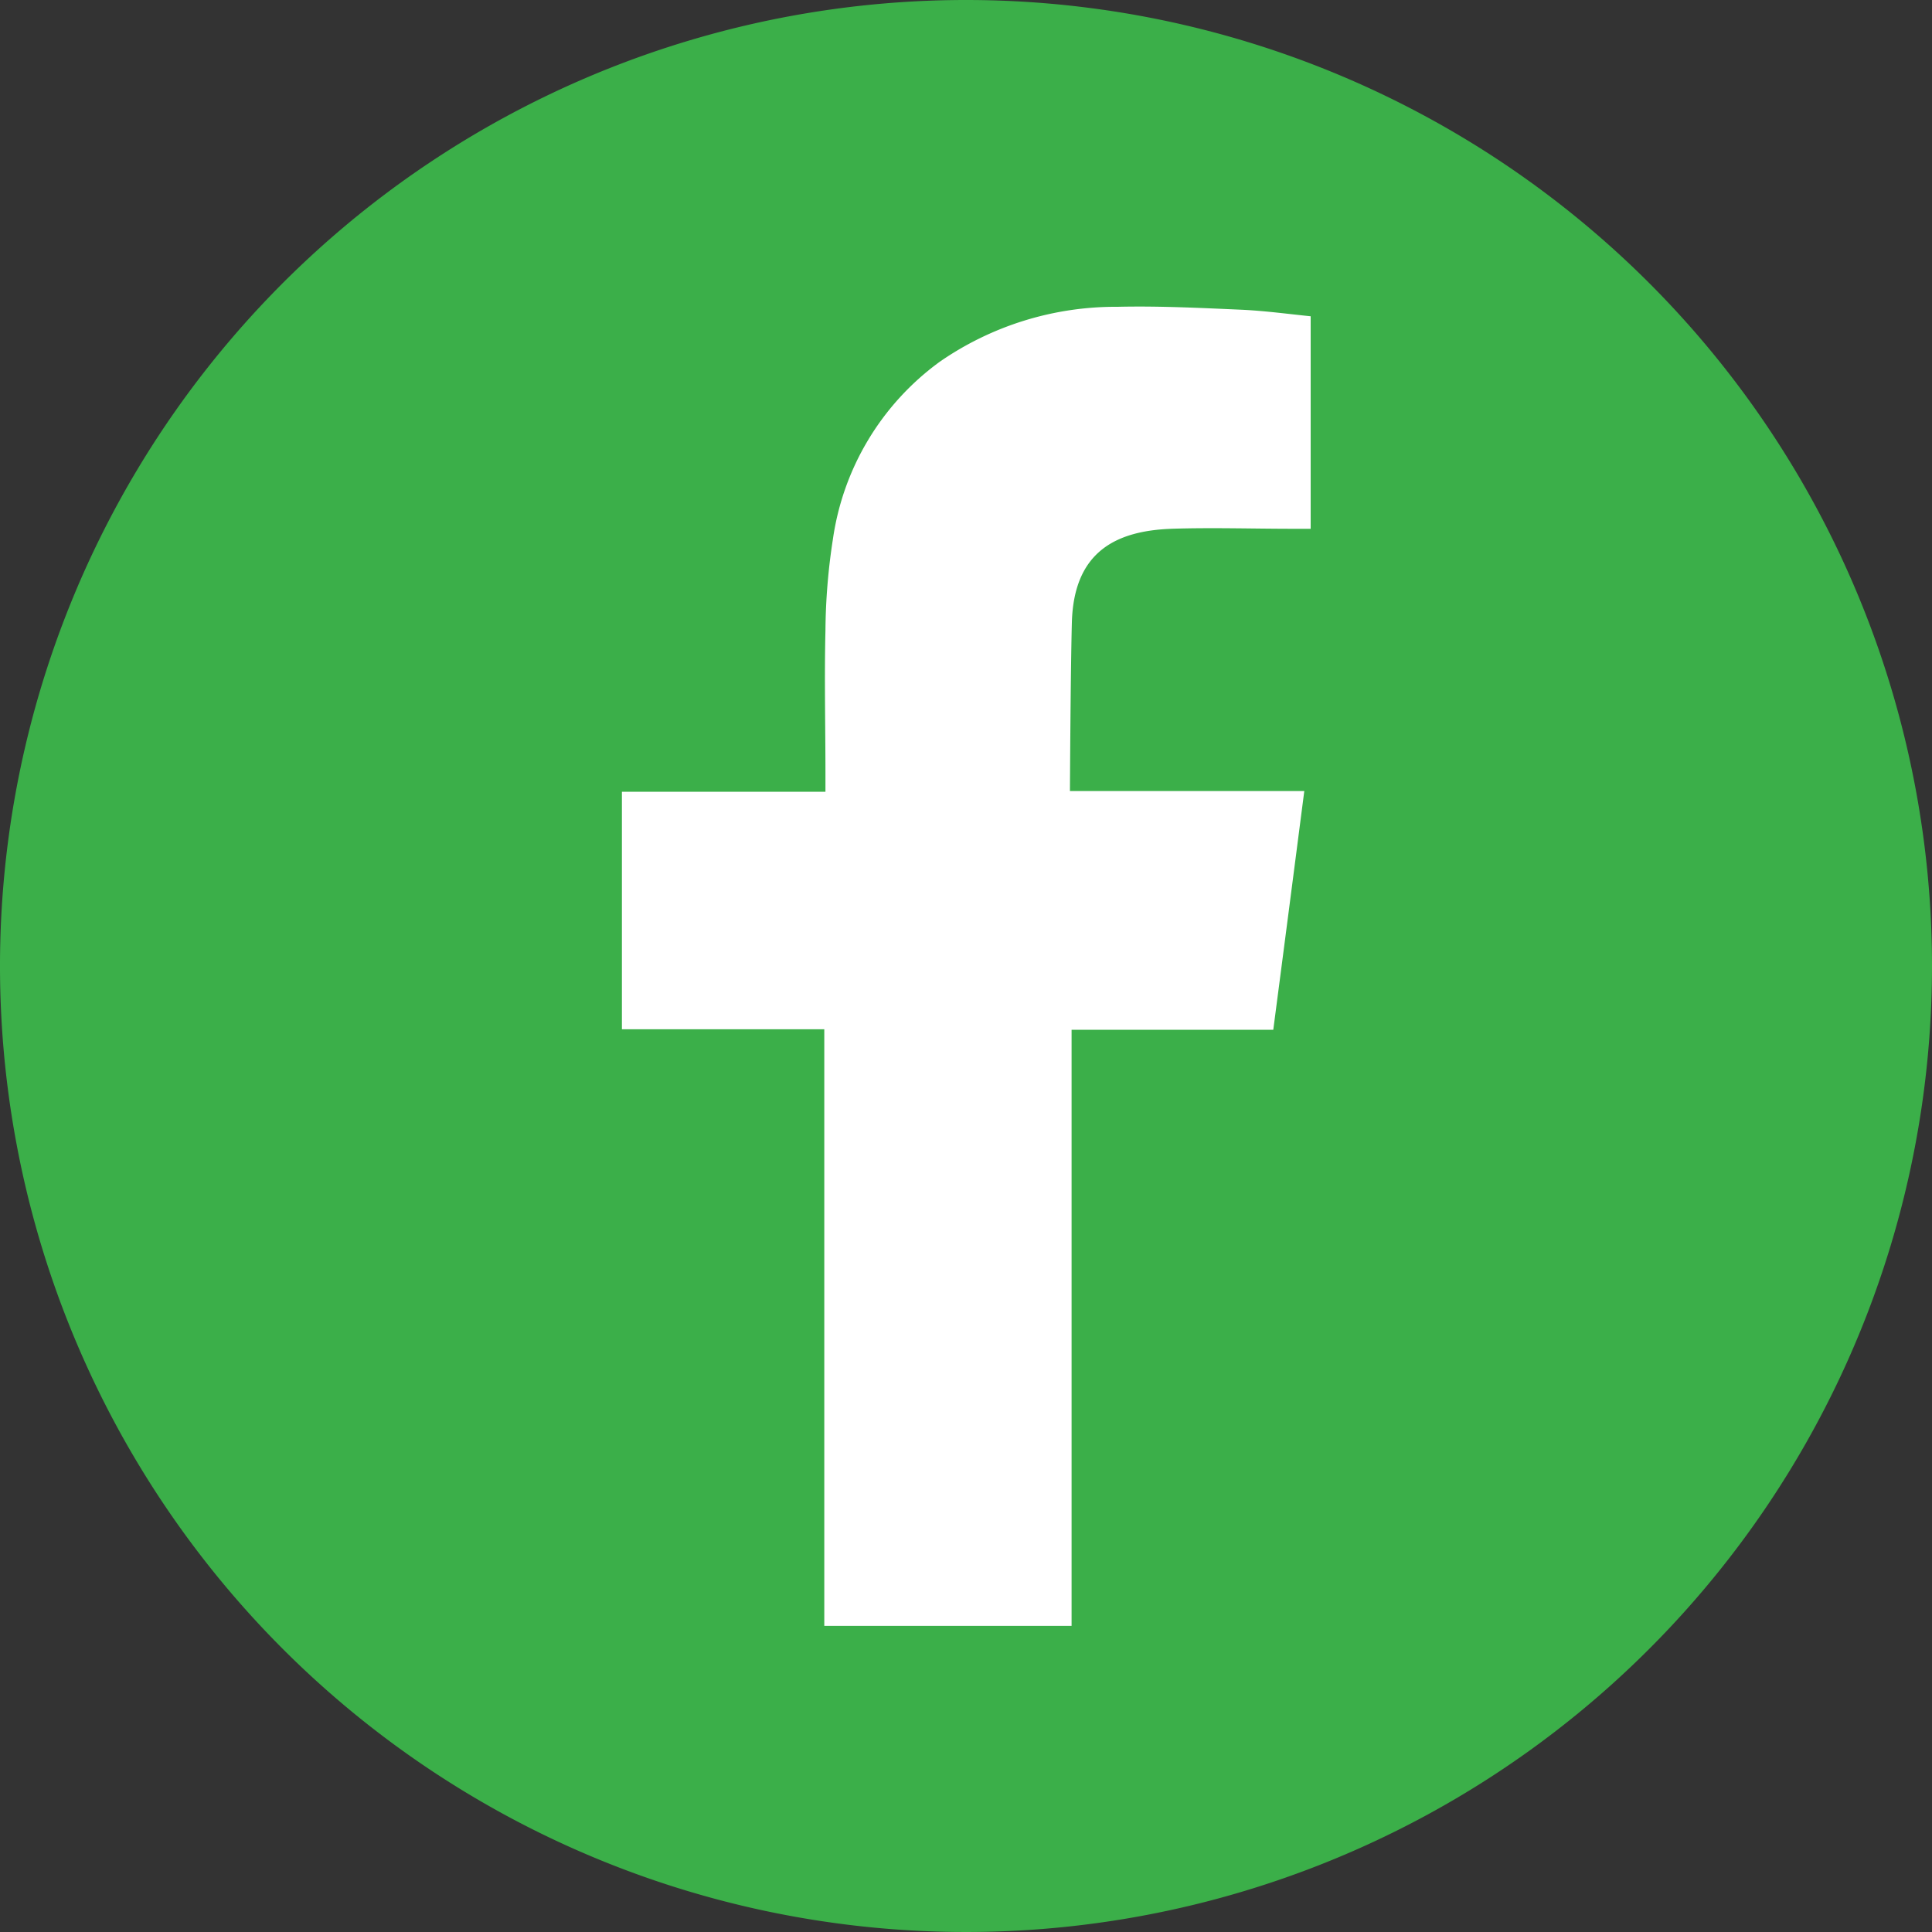 <svg id="Group_1742" data-name="Group 1742" xmlns="http://www.w3.org/2000/svg" xmlns:xlink="http://www.w3.org/1999/xlink" width="20" height="20" viewBox="0 0 20 20">
  <rect x="0" y="0" width="20" height="20" fill="#333333" stroke="none"/>
  <defs>
    <clipPath id="clip-path">
      <rect id="Rectangle_298" data-name="Rectangle 298" width="20" height="20" fill="none"/>
    </clipPath>
  </defs>
  <g id="Group_1735" data-name="Group 1735" clip-path="url(#clip-path)">
    <path id="Path_1218" data-name="Path 1218" d="M20,10A10,10,0,1,1,10,0,10,10,0,0,1,20,10" fill="#3baf49"/>
    <path id="Path_1219" data-name="Path 1219" d="M105.871,51.643c.423-.014.846,0,1.271,0h.175v-2.2c-.226-.023-.463-.055-.7-.067-.434-.019-.869-.041-1.3-.031a3.2,3.2,0,0,0-1.84.569,2.754,2.754,0,0,0-1.106,1.838,6.433,6.433,0,0,0-.077.945c-.012.494,0,.988,0,1.483v.185h-2.107v2.459h2.095V63h2.56V56.829h2.088c.107-.818.212-1.627.321-2.471h-.469c-.594,0-1.957,0-1.957,0s.006-1.219.02-1.748c.021-.725.45-.946,1.031-.967" transform="translate(-93.749 -46.169)" fill="#fff" fill-rule="evenodd"/>
  </g>
</svg>
